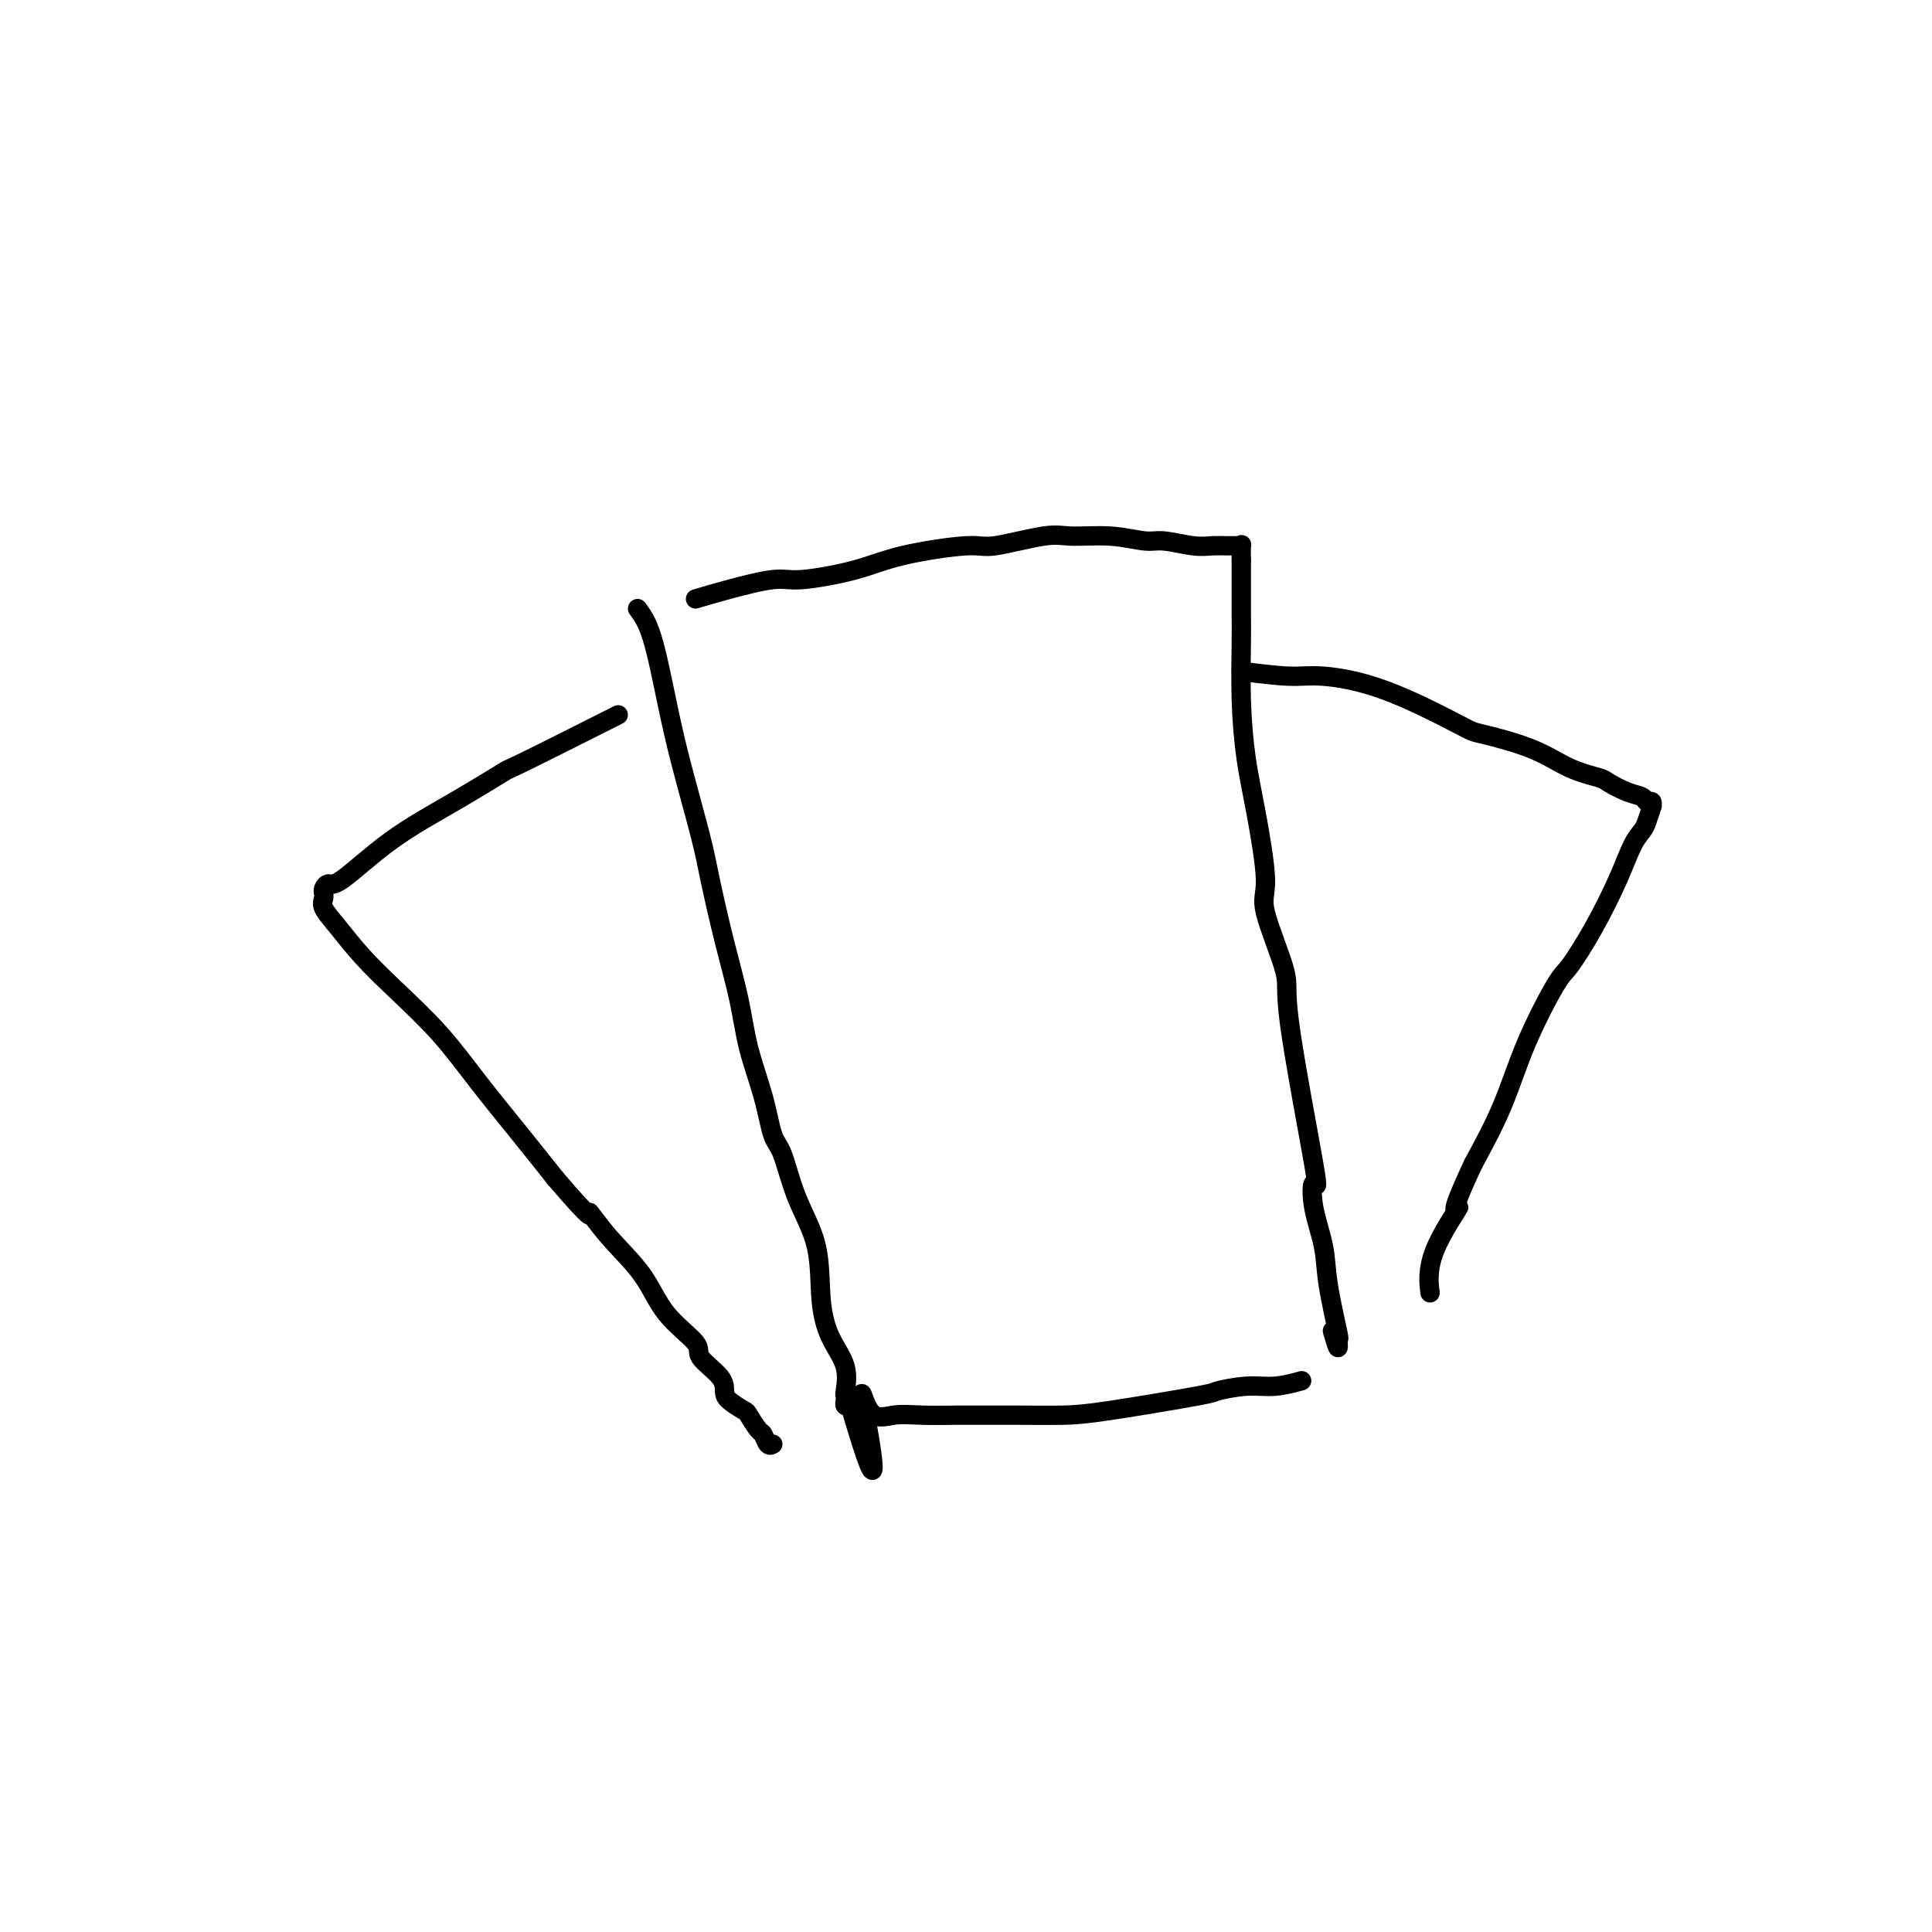 <svg viewBox='0 0 400 400' version='1.1' xmlns='http://www.w3.org/2000/svg' xmlns:xlink='http://www.w3.org/1999/xlink'><g fill='none' stroke='#000000' stroke-width='4' stroke-linecap='round' stroke-linejoin='round'><path d='M144,124c2.047,-0.608 4.093,-1.216 7,-2c2.907,-0.784 6.673,-1.745 9,-2c2.327,-0.255 3.214,0.197 6,0c2.786,-0.197 7.470,-1.041 11,-2c3.530,-0.959 5.907,-2.032 10,-3c4.093,-0.968 9.901,-1.830 13,-2c3.099,-0.170 3.488,0.351 6,0c2.512,-0.351 7.149,-1.573 10,-2c2.851,-0.427 3.918,-0.058 6,0c2.082,0.058 5.179,-0.195 8,0c2.821,0.195 5.364,0.837 7,1c1.636,0.163 2.364,-0.153 4,0c1.636,0.153 4.179,0.774 6,1c1.821,0.226 2.919,0.058 4,0c1.081,-0.058 2.146,-0.007 3,0c0.854,0.007 1.497,-0.029 2,0c0.503,0.029 0.866,0.123 1,0c0.134,-0.123 0.038,-0.464 0,0c-0.038,0.464 -0.019,1.732 0,3'/><path d='M257,116c0.001,1.002 0.003,2.008 0,4c-0.003,1.992 -0.010,4.971 0,7c0.010,2.029 0.036,3.107 0,6c-0.036,2.893 -0.133,7.602 0,12c0.133,4.398 0.496,8.484 1,12c0.504,3.516 1.149,6.460 2,11c0.851,4.540 1.907,10.674 2,14c0.093,3.326 -0.777,3.843 0,7c0.777,3.157 3.201,8.953 4,12c0.799,3.047 -0.028,3.345 1,11c1.028,7.655 3.909,22.666 5,29c1.091,6.334 0.391,3.990 0,4c-0.391,0.010 -0.473,2.374 0,5c0.473,2.626 1.501,5.513 2,8c0.499,2.487 0.470,4.575 1,8c0.530,3.425 1.620,8.189 2,10c0.380,1.811 0.050,0.671 0,1c-0.050,0.329 0.179,2.127 0,2c-0.179,-0.127 -0.765,-2.179 -1,-3c-0.235,-0.821 -0.117,-0.410 0,0'/><path d='M132,126c0.990,1.350 1.979,2.700 3,6c1.021,3.300 2.072,8.552 3,13c0.928,4.448 1.733,8.094 3,13c1.267,4.906 2.996,11.074 4,15c1.004,3.926 1.284,5.611 2,9c0.716,3.389 1.868,8.484 3,13c1.132,4.516 2.242,8.454 3,12c0.758,3.546 1.163,6.700 2,10c0.837,3.300 2.105,6.748 3,10c0.895,3.252 1.415,6.310 2,8c0.585,1.690 1.233,2.012 2,4c0.767,1.988 1.653,5.643 3,9c1.347,3.357 3.156,6.416 4,10c0.844,3.584 0.724,7.692 1,11c0.276,3.308 0.950,5.817 2,8c1.050,2.183 2.477,4.039 3,6c0.523,1.961 0.143,4.028 0,5c-0.143,0.972 -0.049,0.848 0,1c0.049,0.152 0.052,0.579 0,1c-0.052,0.421 -0.158,0.834 0,1c0.158,0.166 0.579,0.083 1,0'/><path d='M176,291c7.488,25.768 4.209,7.689 3,1c-1.209,-6.689 -0.348,-1.989 1,0c1.348,1.989 3.182,1.265 5,1c1.818,-0.265 3.618,-0.071 6,0c2.382,0.071 5.344,0.018 7,0c1.656,-0.018 2.004,-0.001 4,0c1.996,0.001 5.640,-0.013 9,0c3.360,0.013 6.435,0.052 9,0c2.565,-0.052 4.621,-0.195 10,-1c5.379,-0.805 14.083,-2.272 18,-3c3.917,-0.728 3.047,-0.717 4,-1c0.953,-0.283 3.730,-0.859 6,-1c2.270,-0.141 4.034,0.154 6,0c1.966,-0.154 4.133,-0.758 5,-1c0.867,-0.242 0.433,-0.121 0,0'/><path d='M128,148c-8.218,4.134 -16.436,8.268 -20,10c-3.564,1.732 -2.474,1.062 -4,2c-1.526,0.938 -5.666,3.483 -10,6c-4.334,2.517 -8.860,5.004 -13,8c-4.140,2.996 -7.894,6.501 -10,8c-2.106,1.499 -2.564,0.993 -3,1c-0.436,0.007 -0.851,0.529 -1,1c-0.149,0.471 -0.032,0.893 0,1c0.032,0.107 -0.020,-0.101 0,0c0.020,0.101 0.112,0.512 0,1c-0.112,0.488 -0.427,1.053 0,2c0.427,0.947 1.595,2.276 3,4c1.405,1.724 3.048,3.843 5,6c1.952,2.157 4.214,4.351 7,7c2.786,2.649 6.097,5.751 9,9c2.903,3.249 5.397,6.644 8,10c2.603,3.356 5.315,6.673 8,10c2.685,3.327 5.342,6.663 8,10'/><path d='M115,244c8.867,10.356 7.036,7.247 7,7c-0.036,-0.247 1.724,2.369 4,5c2.276,2.631 5.069,5.278 7,8c1.931,2.722 3.001,5.520 5,8c1.999,2.480 4.929,4.642 6,6c1.071,1.358 0.284,1.912 1,3c0.716,1.088 2.936,2.709 4,4c1.064,1.291 0.971,2.252 1,3c0.029,0.748 0.179,1.284 1,2c0.821,0.716 2.314,1.611 3,2c0.686,0.389 0.566,0.272 1,1c0.434,0.728 1.423,2.300 2,3c0.577,0.700 0.742,0.528 1,1c0.258,0.472 0.608,1.589 1,2c0.392,0.411 0.826,0.118 1,0c0.174,-0.118 0.087,-0.059 0,0'/><path d='M257,139c3.712,0.460 7.425,0.920 10,1c2.575,0.080 4.014,-0.219 7,0c2.986,0.219 7.521,0.958 13,3c5.479,2.042 11.903,5.388 15,7c3.097,1.612 2.869,1.492 5,2c2.131,0.508 6.622,1.646 10,3c3.378,1.354 5.644,2.926 8,4c2.356,1.074 4.802,1.651 6,2c1.198,0.349 1.148,0.471 2,1c0.852,0.529 2.606,1.467 4,2c1.394,0.533 2.427,0.662 3,1c0.573,0.338 0.686,0.885 1,1c0.314,0.115 0.828,-0.202 1,0c0.172,0.202 0.002,0.922 0,1c-0.002,0.078 0.164,-0.486 0,0c-0.164,0.486 -0.657,2.023 -1,3c-0.343,0.977 -0.536,1.393 -1,2c-0.464,0.607 -1.199,1.404 -2,3c-0.801,1.596 -1.670,3.989 -3,7c-1.330,3.011 -3.123,6.639 -5,10c-1.877,3.361 -3.837,6.456 -5,8c-1.163,1.544 -1.528,1.538 -3,4c-1.472,2.462 -4.050,7.394 -6,12c-1.950,4.606 -3.271,8.888 -5,13c-1.729,4.112 -3.864,8.056 -6,12'/><path d='M305,241c-6.116,13.069 -2.907,8.740 -3,9c-0.093,0.260 -3.486,5.108 -5,9c-1.514,3.892 -1.147,6.826 -1,8c0.147,1.174 0.073,0.587 0,0'/></g>
</svg>
